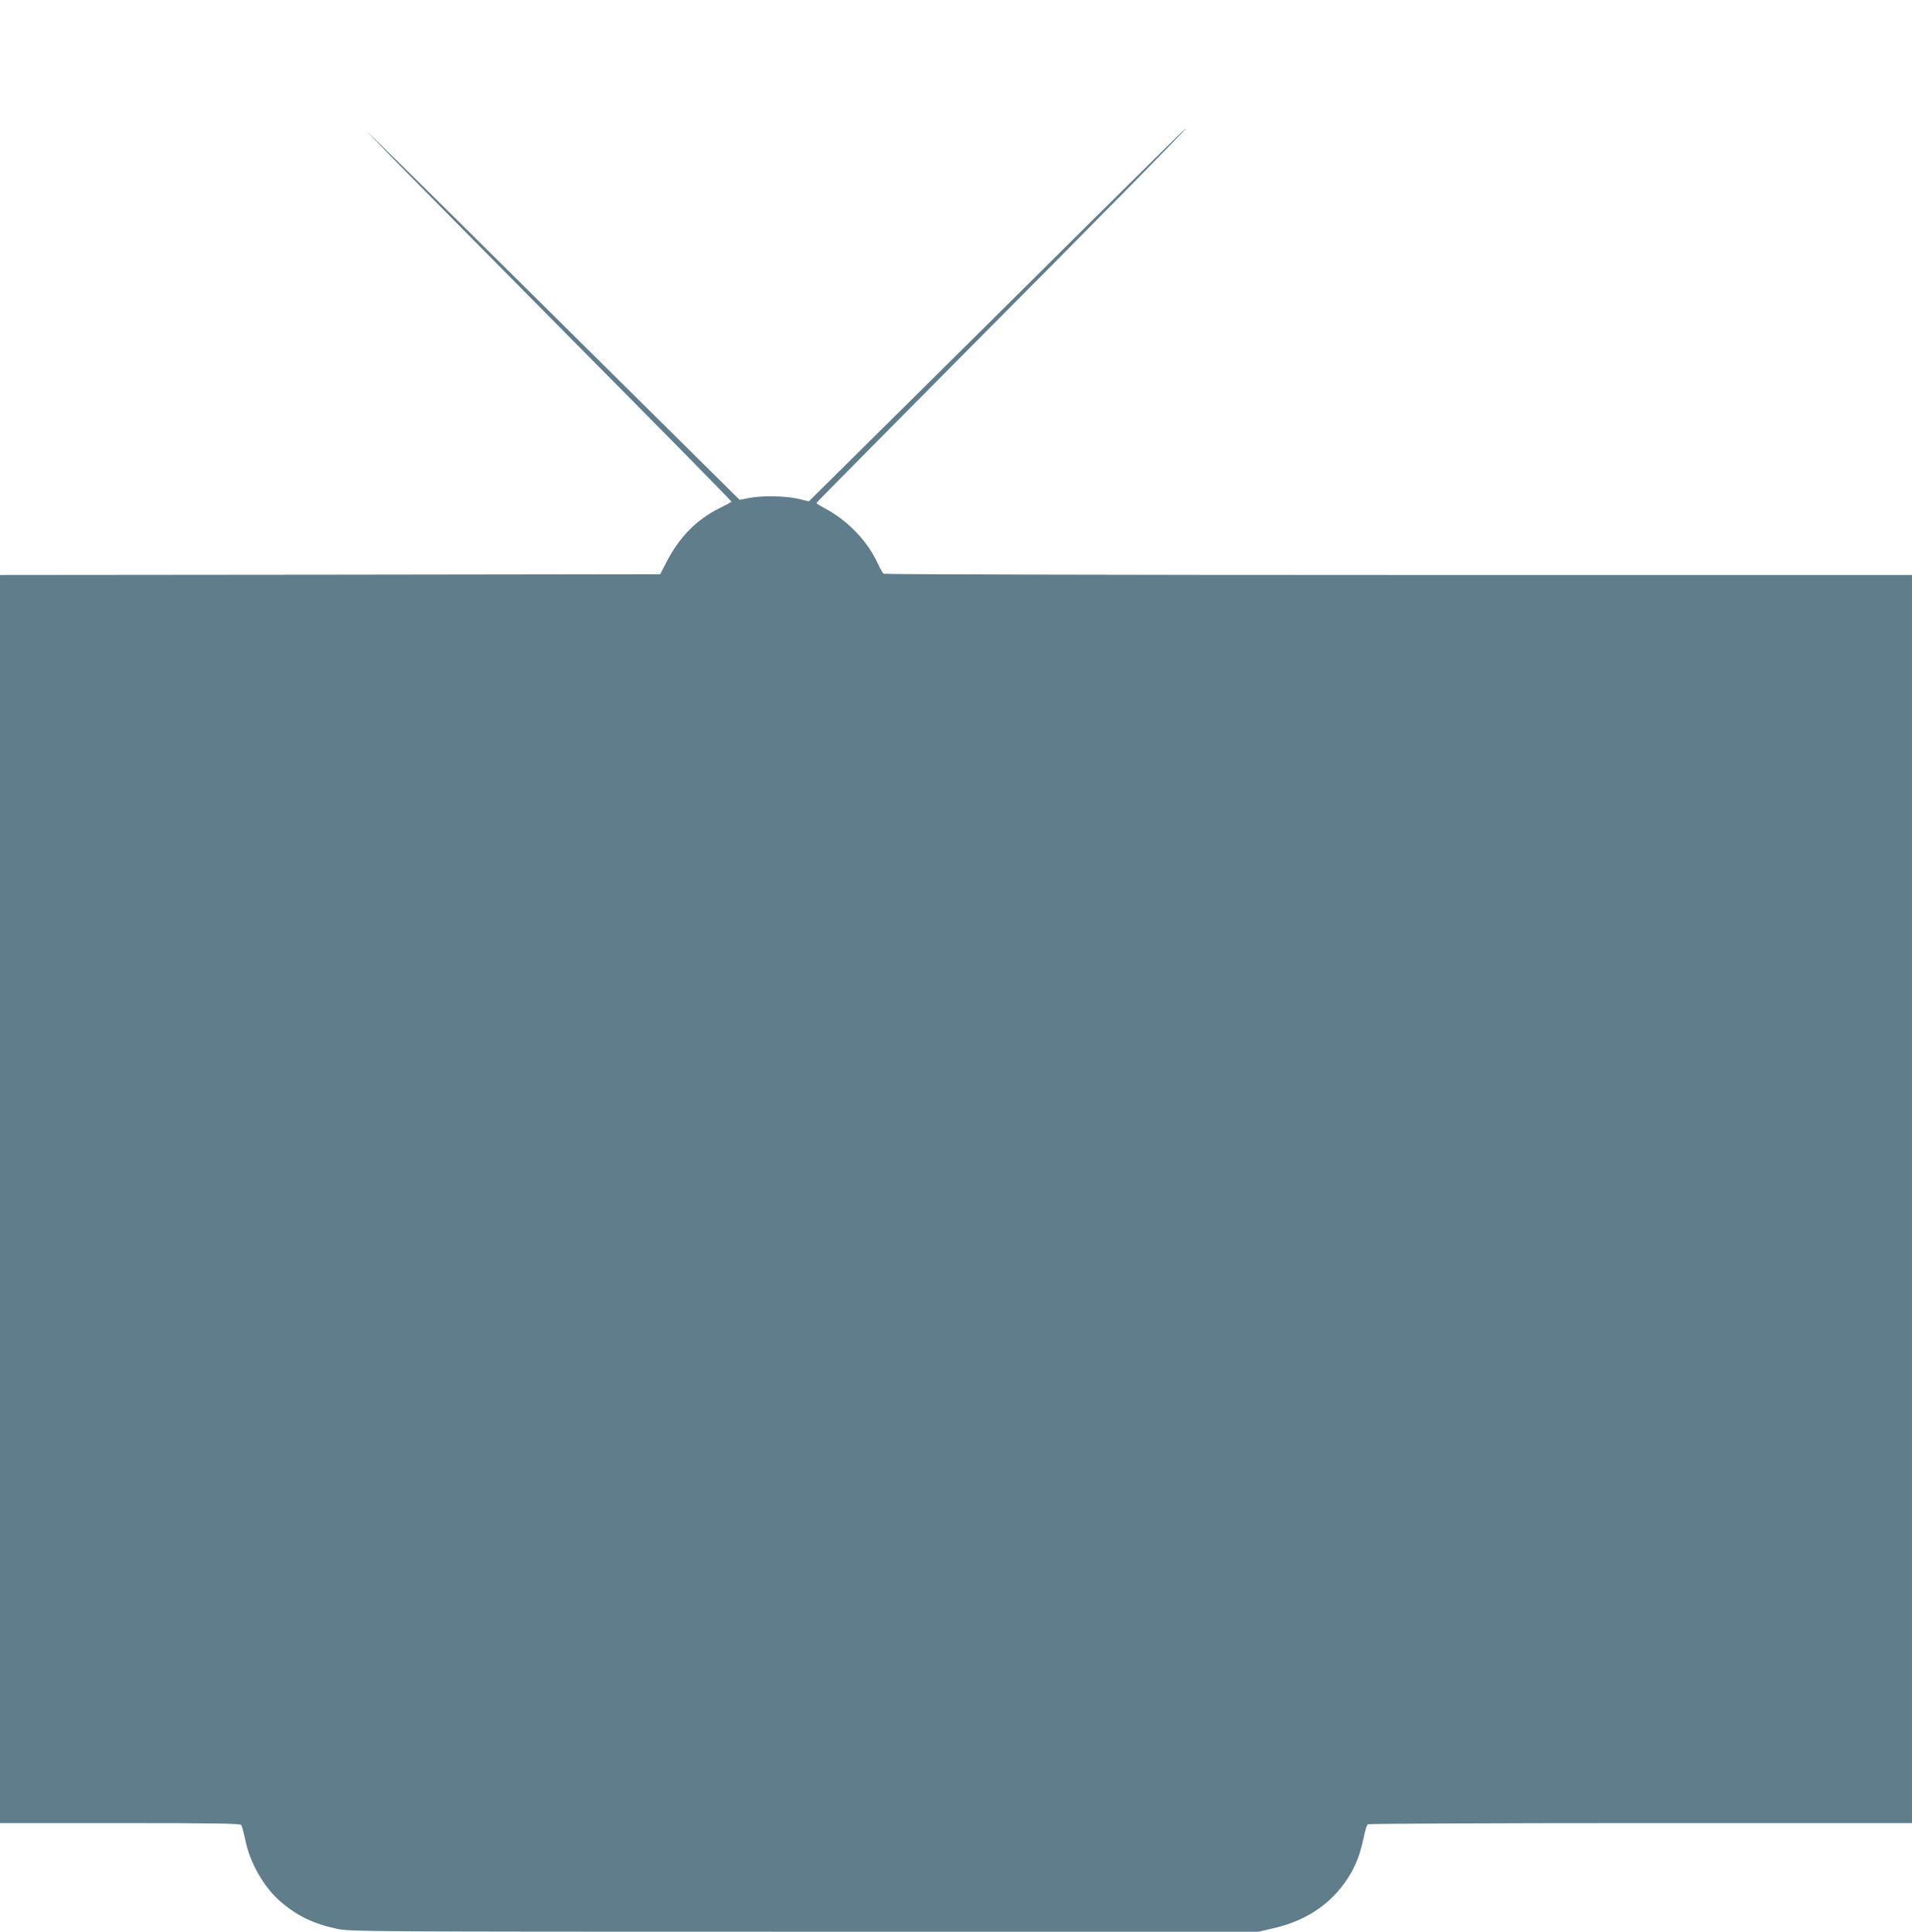 <?xml version="1.0" standalone="no"?>
<!DOCTYPE svg PUBLIC "-//W3C//DTD SVG 20010904//EN"
 "http://www.w3.org/TR/2001/REC-SVG-20010904/DTD/svg10.dtd">
<svg version="1.0" xmlns="http://www.w3.org/2000/svg"
 width="1267pt" height="1280pt" viewBox="0 0 1267 1280"
 preserveAspectRatio="xMidYMid meet">
<g transform="translate(0,1280) scale(0.1,-0.1)"
fill="#607d8b" stroke="none">
<path d="M7650 11747 c-113 -111 -674 -667 -1247 -1236 l-1043 -1033 -72 17
c-87 20 -239 22 -325 5 l-62 -12 -1058 1048 c-582 577 -1139 1128 -1238 1224
l-180 175 145 -150 c79 -82 626 -635 1213 -1228 588 -593 1068 -1080 1065
-1082 -2 -2 -40 -22 -83 -44 -152 -76 -264 -191 -350 -358 l-40 -78 -2187 -3
-2188 -2 0 -4135 0 -4135 794 0 c623 0 796 -3 804 -12 5 -7 17 -51 27 -98 30
-153 124 -316 236 -412 111 -95 216 -145 373 -179 87 -18 172 -19 3098 -19
l3008 0 107 25 c228 54 397 176 506 365 38 67 64 139 83 232 9 46 22 86 28 90
6 4 820 8 1809 8 l1797 0 0 4135 0 4135 -3402 0 c-1872 0 -3407 4 -3413 8 -5
4 -23 36 -40 72 -66 143 -192 275 -337 355 -38 20 -68 39 -68 42 0 3 439 446
975 986 886 890 1483 1497 1474 1497 -2 0 -96 -91 -209 -203z"/>
</g>
</svg>

